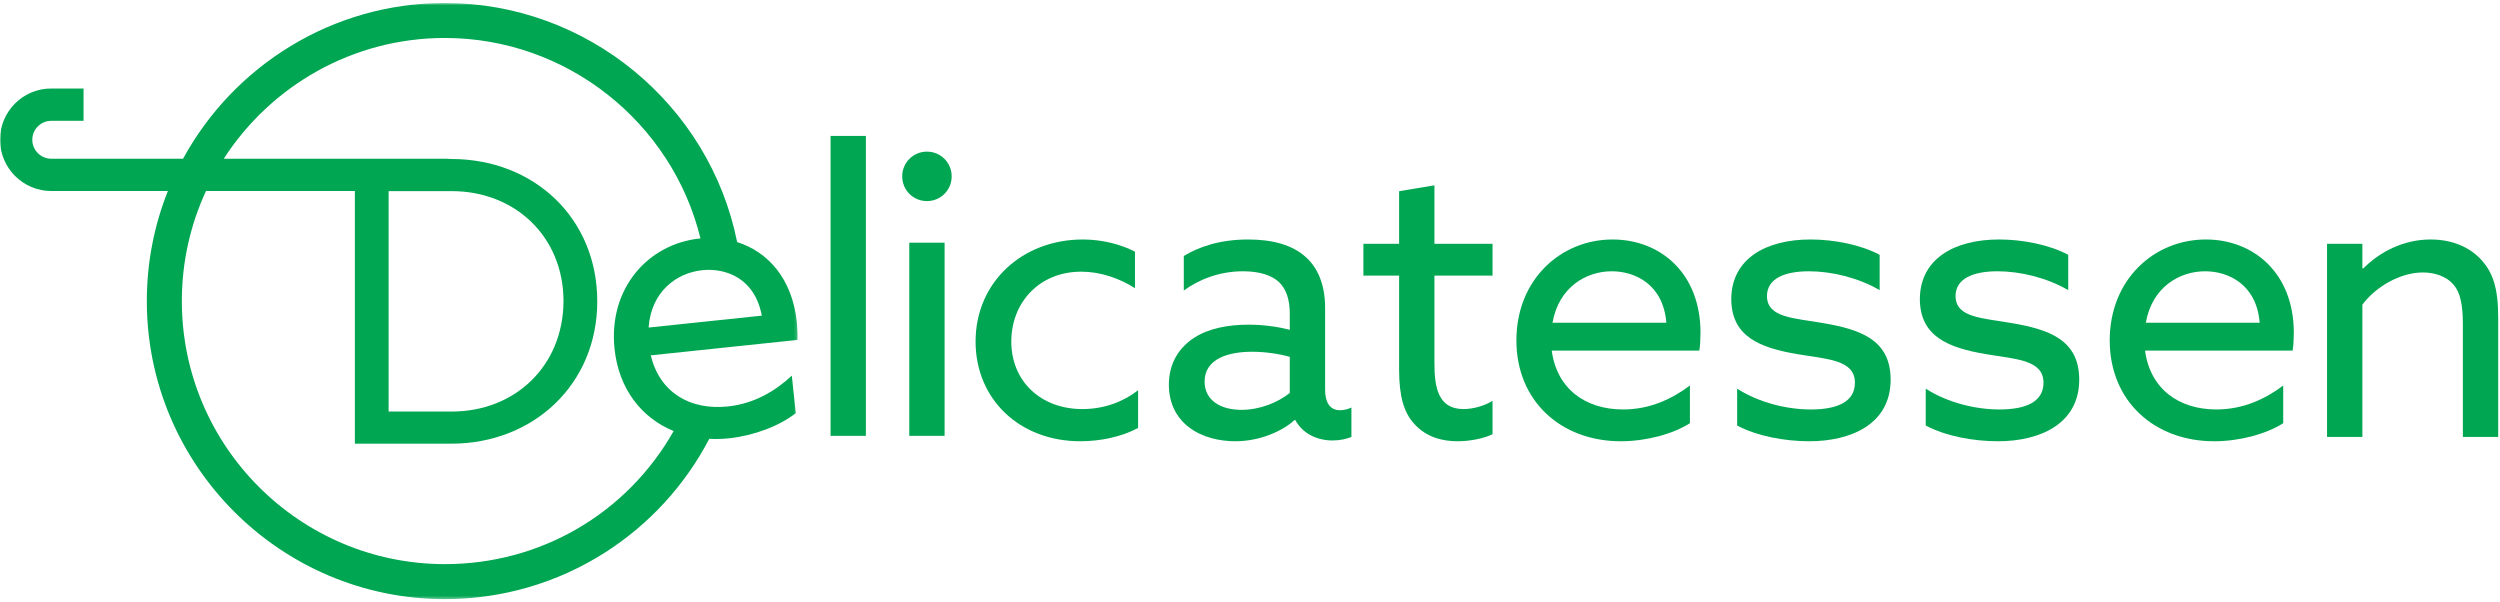<?xml version="1.0" encoding="UTF-8"?>
<svg width="830px" height="200px" viewBox="0 0 830 200" version="1.1" xmlns="http://www.w3.org/2000/svg" xmlns:xlink="http://www.w3.org/1999/xlink">
    <title>LOGO_WHITE</title>
    <defs>
        <polygon id="path-1" points="0 0.721 264.816 0.721 264.816 198.649 0 198.649"></polygon>
        <polygon id="path-3" points="0 198.912 829.402 198.912 829.402 0.983 0 0.983"></polygon>
    </defs>
    <g id="Page-1" stroke="none" stroke-width="1" fill="none" fill-rule="evenodd">
        <g id="ETUSIVU" transform="translate(-426, -354)">
            <g id="Group-12" transform="translate(426, 354)">
                <g id="LOGO_WHITE" transform="translate(0, 0)">
                    <path d="M399.928,126.687 C399.928,119.128 407.747,116.782 415.696,116.782 C419.738,116.782 424.69,117.434 428.209,118.477 L428.209,130.466 C424.299,133.594 418.304,136.071 412.179,136.071 C405.271,136.071 399.928,132.942 399.928,126.687 M429.773,139.459 L430.032,139.459 C432.51,144.021 437.332,146.236 442.415,146.236 C444.891,146.236 447.106,145.714 448.669,145.064 L448.669,135.29 C447.626,135.81 446.195,136.202 444.891,136.202 C441.371,136.202 439.937,133.335 439.937,129.424 L439.937,102.185 C439.937,94.238 437.332,88.763 433.551,85.375 C428.99,81.202 422.213,79.509 414.394,79.509 C404.88,79.509 397.973,81.987 393.021,84.982 L393.021,96.451 C397.842,92.934 404.619,90.066 412.7,90.066 C418.173,90.066 422.084,91.368 424.559,93.586 C427.035,95.932 428.209,99.449 428.209,104.141 L428.209,109.485 C424.038,108.442 419.476,107.791 414.524,107.791 C407.877,107.791 401.362,108.963 396.537,112.092 C391.457,115.349 388.067,120.563 388.067,127.731 C388.067,133.985 390.675,138.808 394.845,141.935 C399.145,145.195 404.88,146.496 410.092,146.496 C418.694,146.496 426.122,142.847 429.773,139.459" id="Fill-1" fill="#00A651"></path>
                    <path d="M464.503,122.778 C464.503,131.77 466.197,136.983 469.326,140.501 C473.496,145.325 479.23,146.497 483.922,146.497 C488.352,146.497 492.914,145.455 495.52,144.151 L495.52,133.074 C493.044,134.639 489.264,135.81 485.875,135.81 C477.405,135.81 476.233,128.513 476.233,120.562 L476.233,91.5 L495.52,91.5 L495.52,80.943 L476.233,80.943 L476.233,61.525 L464.503,63.479 L464.503,80.943 L452.645,80.943 L452.645,91.5 L464.503,91.5 L464.503,122.778 Z" id="Fill-3" fill="#00A651"></path>
                    <path d="M535.114,90.066 C542.804,90.066 552.186,94.368 553.229,107.14 L515.434,107.14 C517.52,95.28 526.643,90.066 535.114,90.066 L535.114,90.066 Z M561.049,127.991 C555.183,132.422 547.756,135.941 538.894,135.941 C526.251,135.941 516.869,129.033 515.175,116.393 L564.176,116.393 C564.438,114.829 564.568,112.483 564.568,110.527 C564.568,90.457 551.014,79.509 535.374,79.509 C518.172,79.509 503.444,92.803 503.444,113.004 C503.444,133.204 518.303,146.497 538.112,146.497 C546.452,146.497 555.315,144.151 561.049,140.502 L561.049,127.991 Z" id="Fill-5" fill="#00A651"></path>
                    <path d="M712.415,107.139 C714.501,95.278 723.623,90.066 732.093,90.066 C739.783,90.066 749.168,94.368 750.211,107.139 L712.415,107.139 Z M732.354,79.508 C715.152,79.508 700.425,92.803 700.425,113.004 C700.425,133.205 715.283,146.497 735.092,146.497 C743.433,146.497 752.295,144.151 758.029,140.502 L758.029,127.992 C752.165,132.423 744.736,135.94 735.873,135.94 C723.233,135.94 713.848,129.033 712.155,116.392 L761.157,116.392 C761.419,114.829 761.547,112.483 761.547,110.526 C761.547,90.458 747.993,79.508 732.354,79.508 L732.354,79.508 Z" id="Fill-7" fill="#00A651"></path>
                    <path d="M824.058,86.547 C820.019,81.986 814.023,79.509 806.986,79.509 C797.993,79.509 790.174,83.55 784.571,89.154 L784.309,89.024 L784.309,80.943 L772.58,80.943 L772.58,145.063 L784.309,145.063 L784.309,101.145 C788.87,95.019 797.081,90.458 804.38,90.458 C807.898,90.458 812.069,91.499 814.674,94.627 C816.76,97.104 817.673,101.014 817.673,107.66 L817.673,145.063 L829.402,145.063 L829.402,105.444 C829.402,95.538 827.578,90.588 824.058,86.547" id="Fill-9" fill="#00A651"></path>
                    <path d="M335.753,113.395 C335.753,100.491 345.006,90.196 358.95,90.196 C365.206,90.196 371.463,92.281 376.806,95.669 L376.806,83.55 C372.245,81.203 366.119,79.508 359.473,79.508 C339.533,79.508 323.892,93.585 323.892,113.395 C323.892,132.422 338.359,146.496 358.69,146.496 C365.206,146.496 372.375,145.063 377.847,142.065 L377.847,129.554 C373.027,133.334 366.639,135.811 359.342,135.811 C345.528,135.811 335.753,126.558 335.753,113.395" id="Fill-11" fill="#00A651"></path>
                    <path d="M667.887,107.269 C658.372,105.574 649.248,105.574 649.248,98.276 C649.248,92.542 654.985,90.066 663.193,90.066 C670.623,90.066 679.485,92.151 686.652,96.321 L686.652,84.592 C680.267,81.203 671.405,79.508 663.715,79.508 C648.86,79.508 637.521,85.897 637.39,99.188 C637.39,111.831 647.033,115.481 659.284,117.564 C669.189,119.258 678.442,119.389 678.442,127.078 C678.442,133.335 672.709,135.941 663.846,135.941 C655.897,135.941 646.643,133.724 639.344,129.034 L639.344,141.282 C645.991,144.803 655.114,146.496 663.325,146.496 C677.009,146.496 690.302,140.893 690.302,126.036 C690.302,112.742 680.136,109.353 667.887,107.269" id="Fill-13" fill="#00A651"></path>
                    <path d="M605.276,107.269 C595.761,105.574 586.638,105.574 586.638,98.276 C586.638,92.542 592.373,90.066 600.584,90.066 C608.011,90.066 616.874,92.151 624.042,96.321 L624.042,84.592 C617.656,81.203 608.794,79.508 601.104,79.508 C586.247,79.508 574.91,85.897 574.78,99.188 C574.78,111.831 584.422,115.481 596.673,117.564 C606.578,119.258 615.831,119.389 615.831,127.078 C615.831,133.335 610.097,135.941 601.234,135.941 C593.285,135.941 584.033,133.724 576.734,129.034 L576.734,141.282 C583.38,144.803 592.504,146.496 600.714,146.496 C614.399,146.496 627.69,140.893 627.69,126.036 C627.69,112.742 617.526,109.353 605.276,107.269" id="Fill-15" fill="#00A651"></path>
                    <g id="Group-19" transform="translate(0, 0.263)">
                        <mask id="mask-2" fill="white">
                            <use xlink:href="#path-1"></use>
                        </mask>
                        <g id="Clip-18"></g>
                        <path d="M215.339,108.483 C216.173,96.47 224.701,90.331 233.126,89.445 C240.774,88.64 250.556,91.938 252.926,104.533 L215.339,108.483 Z M129.024,136.371 L129.024,63.19 L149.952,63.19 C171.018,63.19 187.085,78.311 187.085,99.779 C186.95,121.249 171.018,136.371 149.952,136.371 L129.024,136.371 Z M223.654,142.848 C208.127,170.229 179.505,187.026 147.711,187.026 C99.55,187.026 60.369,147.844 60.369,99.685 C60.369,86.65 63.244,74.275 68.386,63.155 L117.818,63.155 L117.818,147.039 L149.817,147.039 C177.228,147.039 198.292,127.19 198.292,99.779 C198.292,72.235 177.364,52.521 149.817,52.521 L148.114,52.432 L74.285,52.432 C89.851,28.332 116.947,12.343 147.711,12.343 C188.17,12.343 223.141,40.375 232.558,78.898 C232.465,78.907 232.374,78.911 232.281,78.92 C215.172,80.72 201.917,95.478 204.028,115.569 C205.425,128.87 212.987,138.474 223.654,142.848 L223.654,142.848 Z M244.732,80.106 C235.553,34.423 194.931,0.72 147.711,0.72 C110.242,0.72 77.572,21.651 60.774,52.432 L17.015,52.432 C13.549,52.432 10.725,49.609 10.725,46.141 C10.725,42.674 13.549,39.85 17.015,39.85 L27.739,39.85 L27.739,29.126 L17.015,29.126 C7.65,29.091 0,36.741 0,46.106 C0,55.506 7.65,63.155 17.015,63.155 L55.735,63.155 C51.228,74.462 48.746,86.788 48.746,99.685 C48.746,154.254 93.141,198.65 147.711,198.65 C166.579,198.65 184.928,193.32 200.775,183.235 C215.487,173.871 227.435,160.833 235.477,145.428 C237.599,145.539 239.778,145.489 242.005,145.255 C250.3,144.383 258.869,141.124 264.192,136.896 L262.884,124.452 C257.515,129.473 250.493,133.748 241.679,134.674 C229.108,135.995 219.055,130.107 216.047,117.712 L264.782,112.589 C264.878,111.006 264.761,108.662 264.556,106.716 C263.039,92.28 254.968,83.334 244.732,80.106 L244.732,80.106 Z" id="Fill-17" fill="#00A651" mask="url(#mask-2)"></path>
                    </g>
                    <mask id="mask-4" fill="white">
                        <use xlink:href="#path-3"></use>
                    </mask>
                    <g id="Clip-21"></g>
                    <polygon id="Fill-20" fill="#00A651" mask="url(#mask-4)" points="301.878 144.695 313.607 144.695 313.607 80.575 301.878 80.575"></polygon>
                    <polygon id="Fill-22" fill="#00A651" mask="url(#mask-4)" points="275.746 144.697 287.475 144.697 287.475 45.128 275.746 45.128"></polygon>
                    <path d="M307.744,66.761 C312.305,66.761 315.954,63.113 315.954,58.552 C315.954,53.991 312.305,50.342 307.744,50.342 C303.182,50.342 299.532,53.991 299.532,58.552 C299.532,63.113 303.182,66.761 307.744,66.761" id="Fill-23" fill="#00A651" mask="url(#mask-4)"></path>
                </g>
            </g>
        </g>
    </g>
</svg>